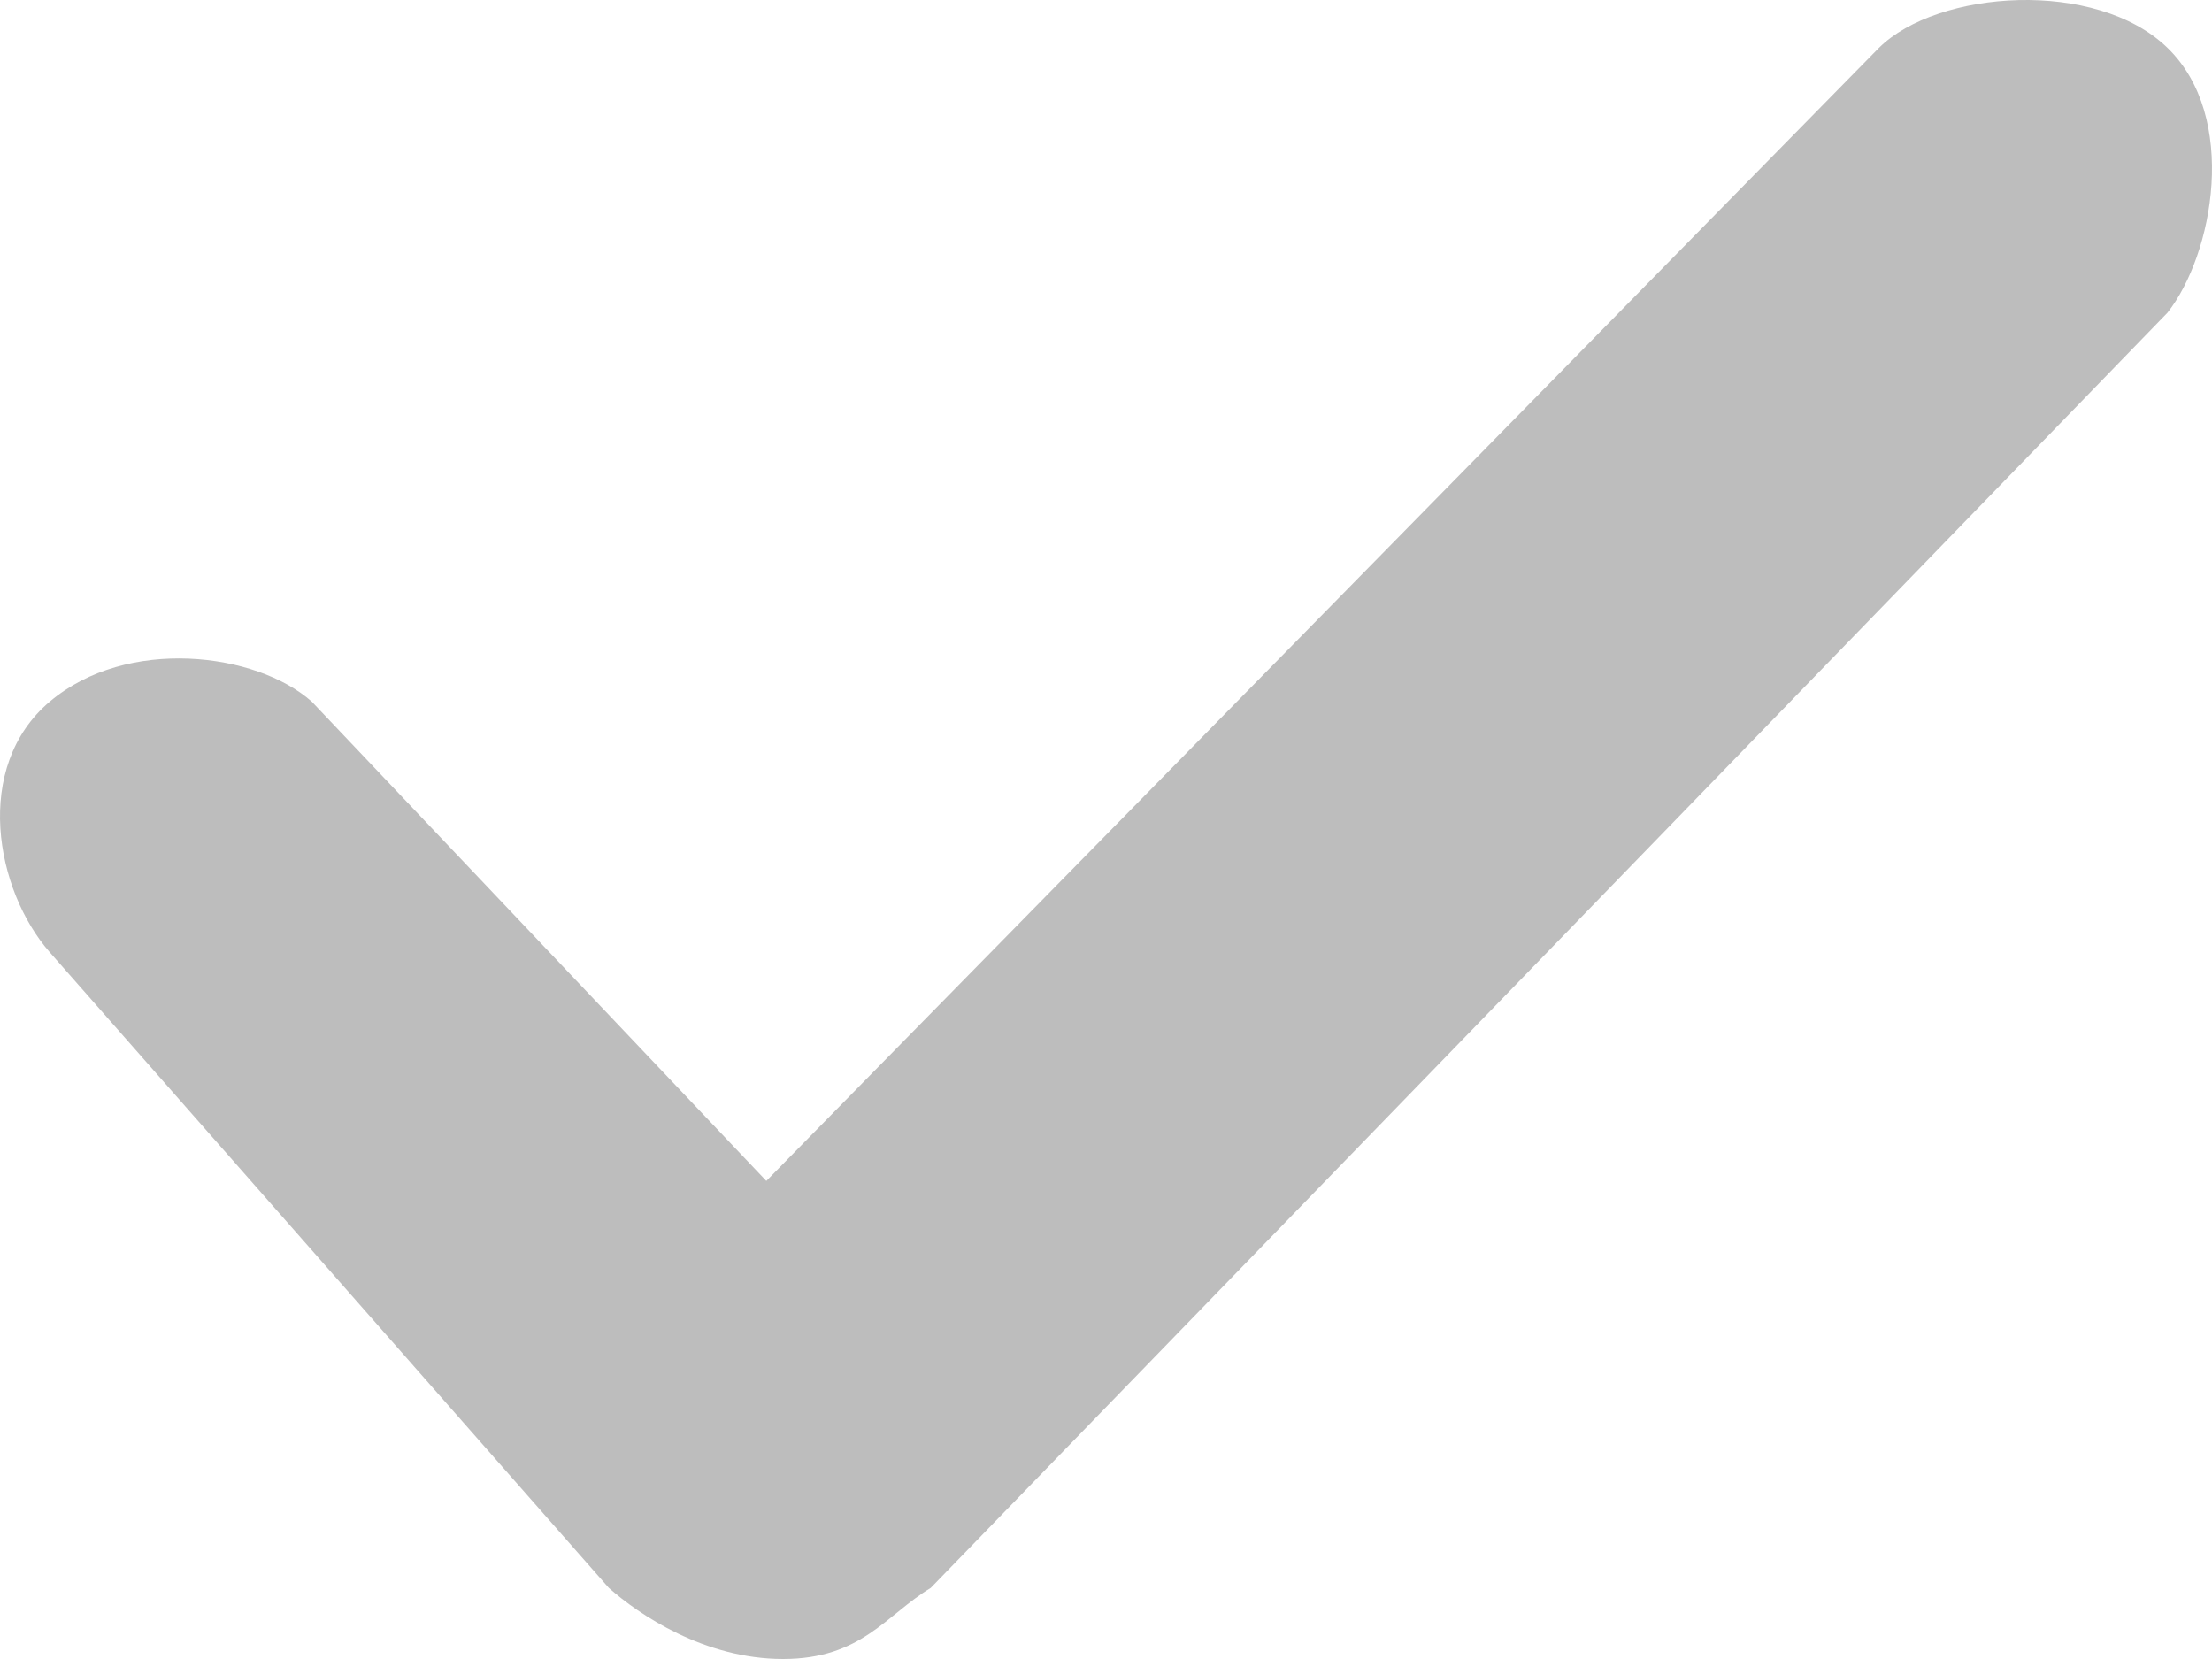 <?xml version="1.0" encoding="UTF-8"?>
<svg width="16px" height="12px" viewBox="0 0 16 12" version="1.1" xmlns="http://www.w3.org/2000/svg" xmlns:xlink="http://www.w3.org/1999/xlink">
    <title>Icon/System/Action/Check</title>
    <g id="Coppel-Max--Landing-Desktop-Propuesta-colores" stroke="none" stroke-width="1" fill="none" fill-rule="evenodd">
        <g id="Group" transform="translate(-4, -6)" fill-rule="nonzero">
            <g id="Icon/System/Action/Check">
                <rect id="Path" x="0" y="0" width="24" height="24"></rect>
                <path d="M17.591,6.346 C18.015,5.926 19.162,5.845 19.678,6.346 C20.194,6.846 20.011,7.839 19.678,8.262 L10.732,17.486 C10.41,17.68 10.232,18 9.664,18 C9.096,18 8.623,17.68 8.404,17.486 L4.36,12.888 C3.966,12.439 3.801,11.547 4.36,11.075 C4.918,10.603 5.853,10.718 6.255,11.075 L9.543,14.542 L17.591,6.346 Z" id="Check" fill="#BDBDBD"></path>
            </g>
        </g>
    </g>
</svg>